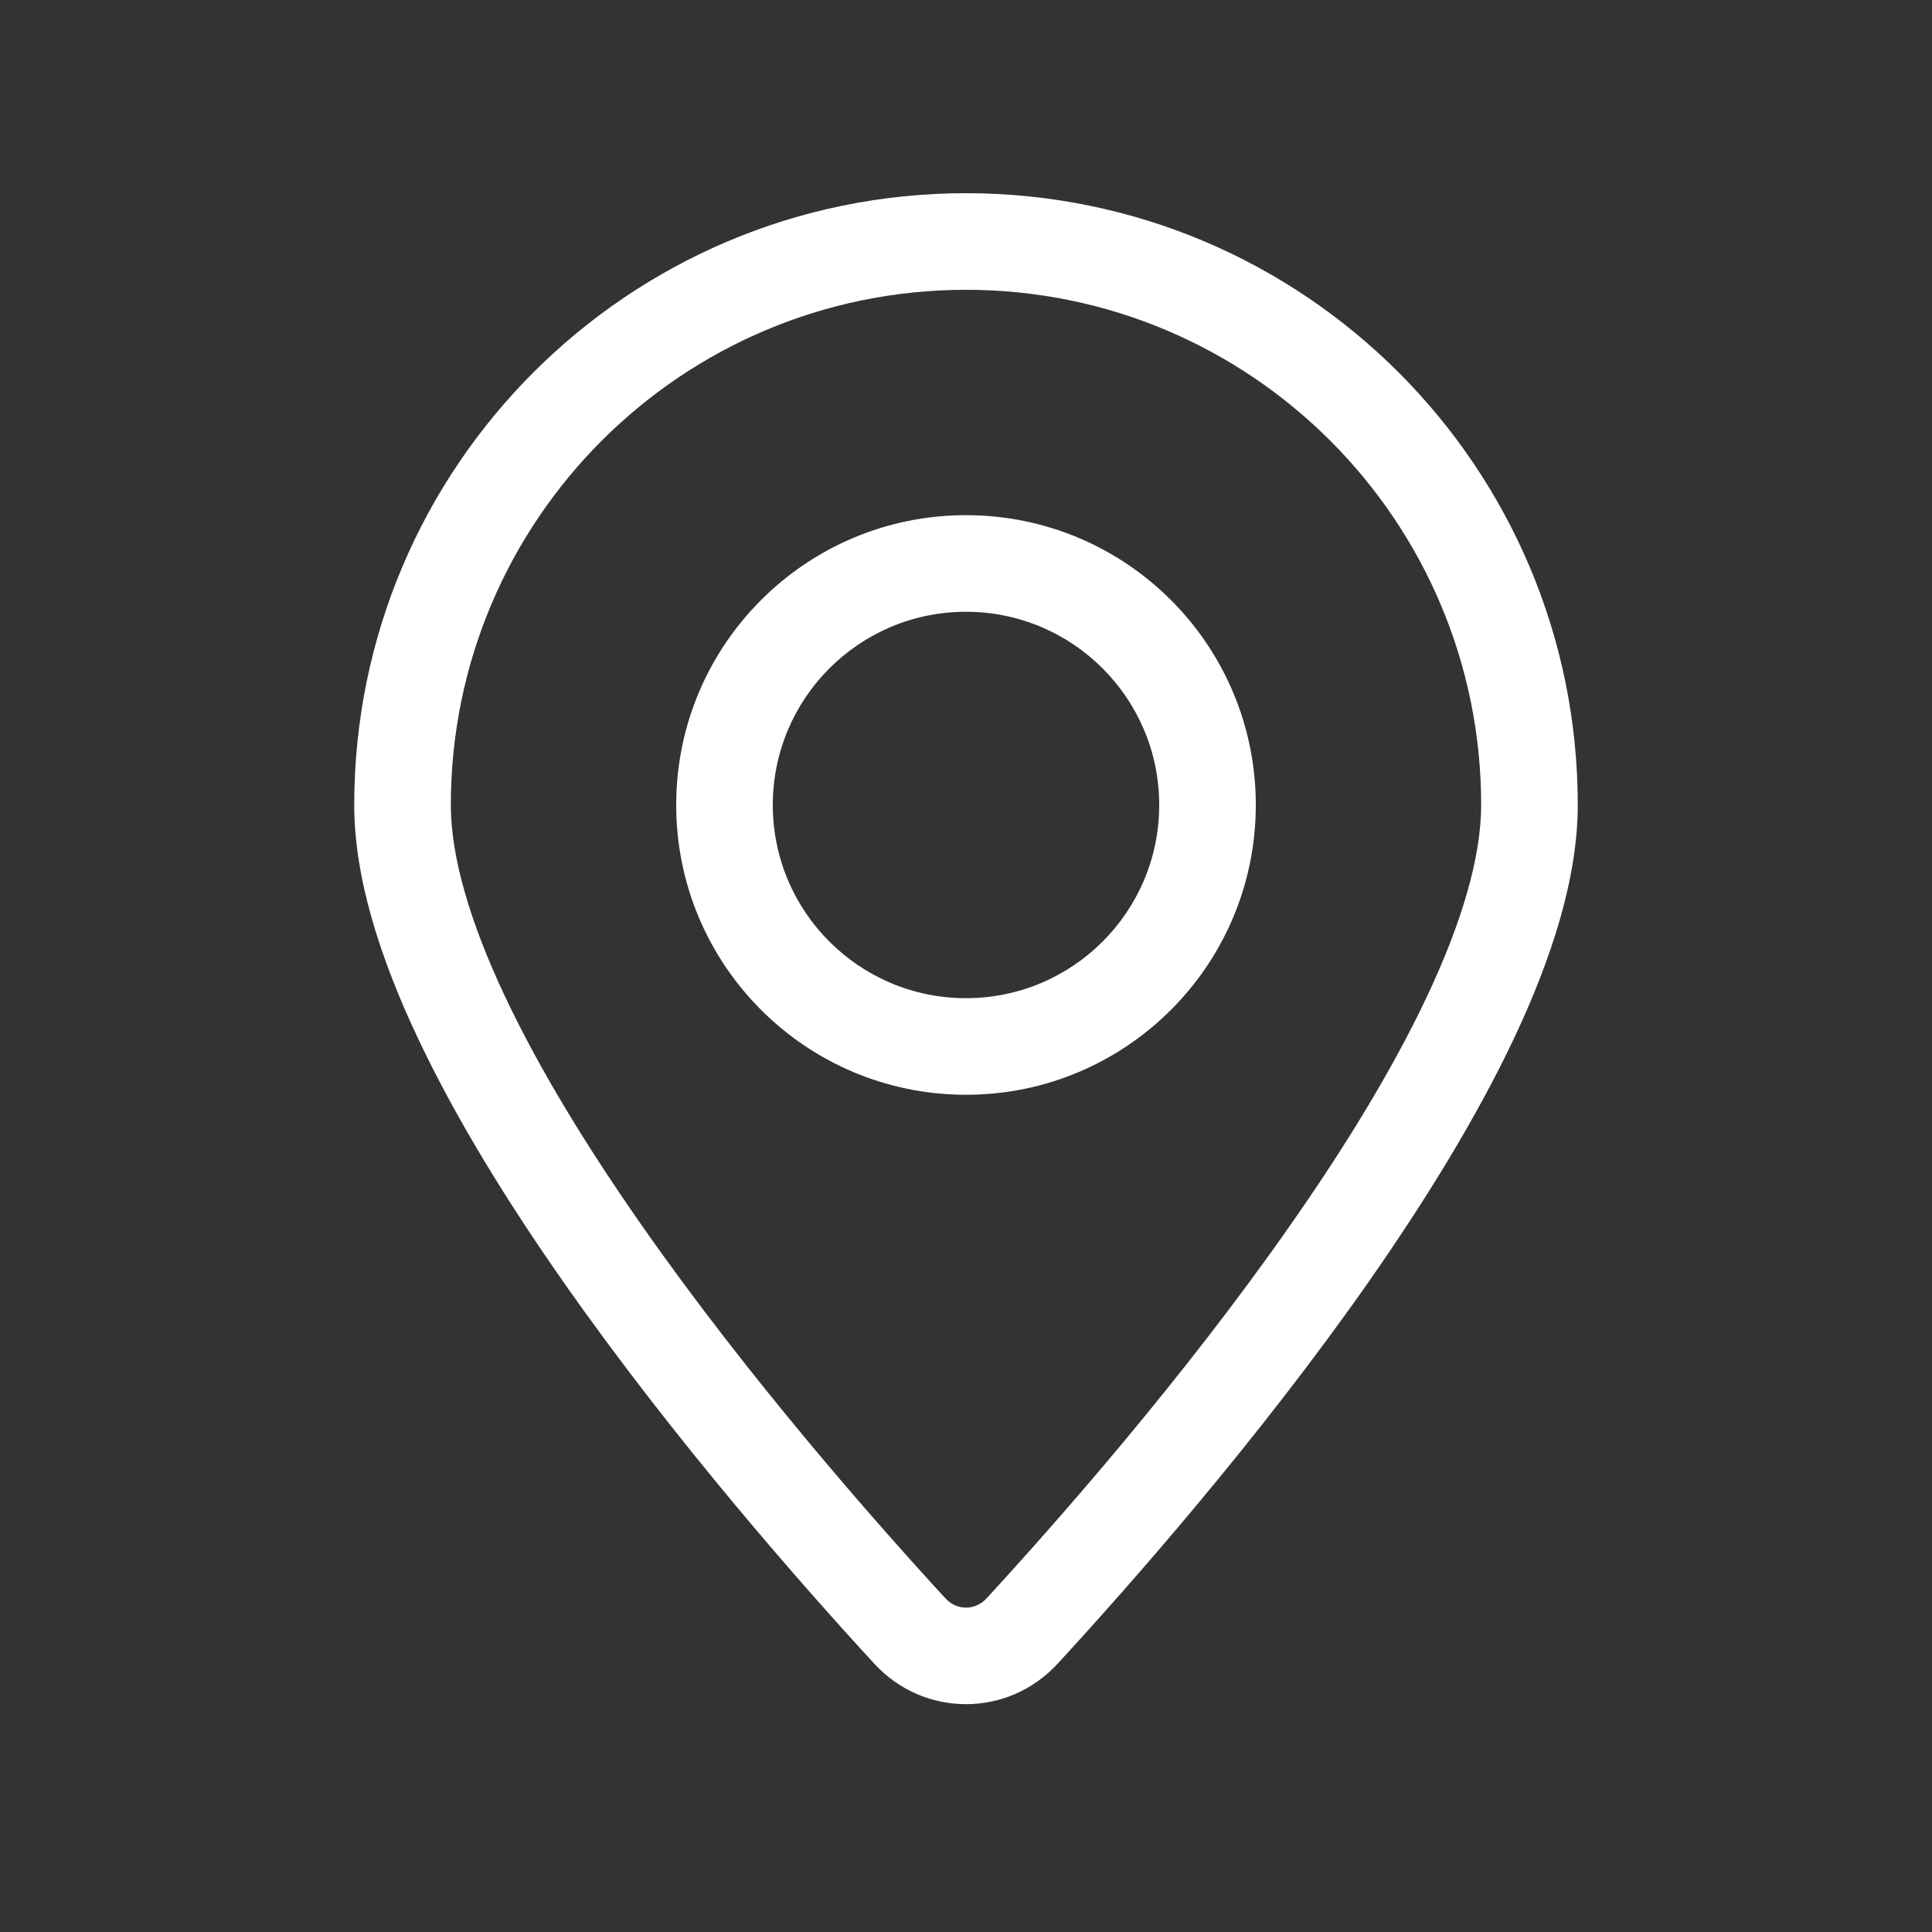 <?xml version="1.0" encoding="UTF-8"?> <svg xmlns="http://www.w3.org/2000/svg" width="20" height="20" viewBox="0 0 20 20" fill="none"><rect x="0" y="0" width="20" height="20" fill="#333333" stroke="none"/><path d="M10.58 16.884L10.948 17.223L10.58 16.884ZM9.419 16.884L9.051 17.223L9.419 16.884ZM15.333 8.333C15.333 8.873 15.133 9.552 14.768 10.324C14.407 11.088 13.906 11.9 13.35 12.693C12.24 14.28 10.944 15.751 10.213 16.546L10.948 17.223C11.692 16.415 13.023 14.906 14.17 13.267C14.743 12.447 15.278 11.584 15.672 10.751C16.061 9.927 16.333 9.09 16.333 8.333H15.333ZM9.787 16.546C9.056 15.751 7.76 14.28 6.649 12.693C6.094 11.9 5.593 11.088 5.232 10.324C4.867 9.552 4.667 8.873 4.667 8.333H3.667C3.667 9.09 3.938 9.927 4.328 10.751C4.721 11.584 5.256 12.447 5.83 13.267C6.977 14.906 8.307 16.415 9.051 17.223L9.787 16.546ZM4.667 8.333C4.667 5.388 7.054 3 10 3V2C6.502 2 3.667 4.836 3.667 8.333H4.667ZM10 3C12.945 3 15.333 5.388 15.333 8.333H16.333C16.333 4.836 13.498 2 10 2V3ZM10.213 16.546C10.095 16.674 9.905 16.674 9.787 16.546L9.051 17.223C9.565 17.781 10.434 17.781 10.948 17.223L10.213 16.546ZM12 8.333C12 9.438 11.104 10.333 10 10.333V11.333C11.657 11.333 13 9.99 13 8.333H12ZM10 10.333C8.895 10.333 8 9.438 8 8.333H7C7 9.99 8.343 11.333 10 11.333V10.333ZM8 8.333C8 7.229 8.895 6.333 10 6.333V5.333C8.343 5.333 7 6.676 7 8.333H8ZM10 6.333C11.104 6.333 12 7.229 12 8.333H13C13 6.676 11.657 5.333 10 5.333V6.333Z" fill="white"></path></svg> 